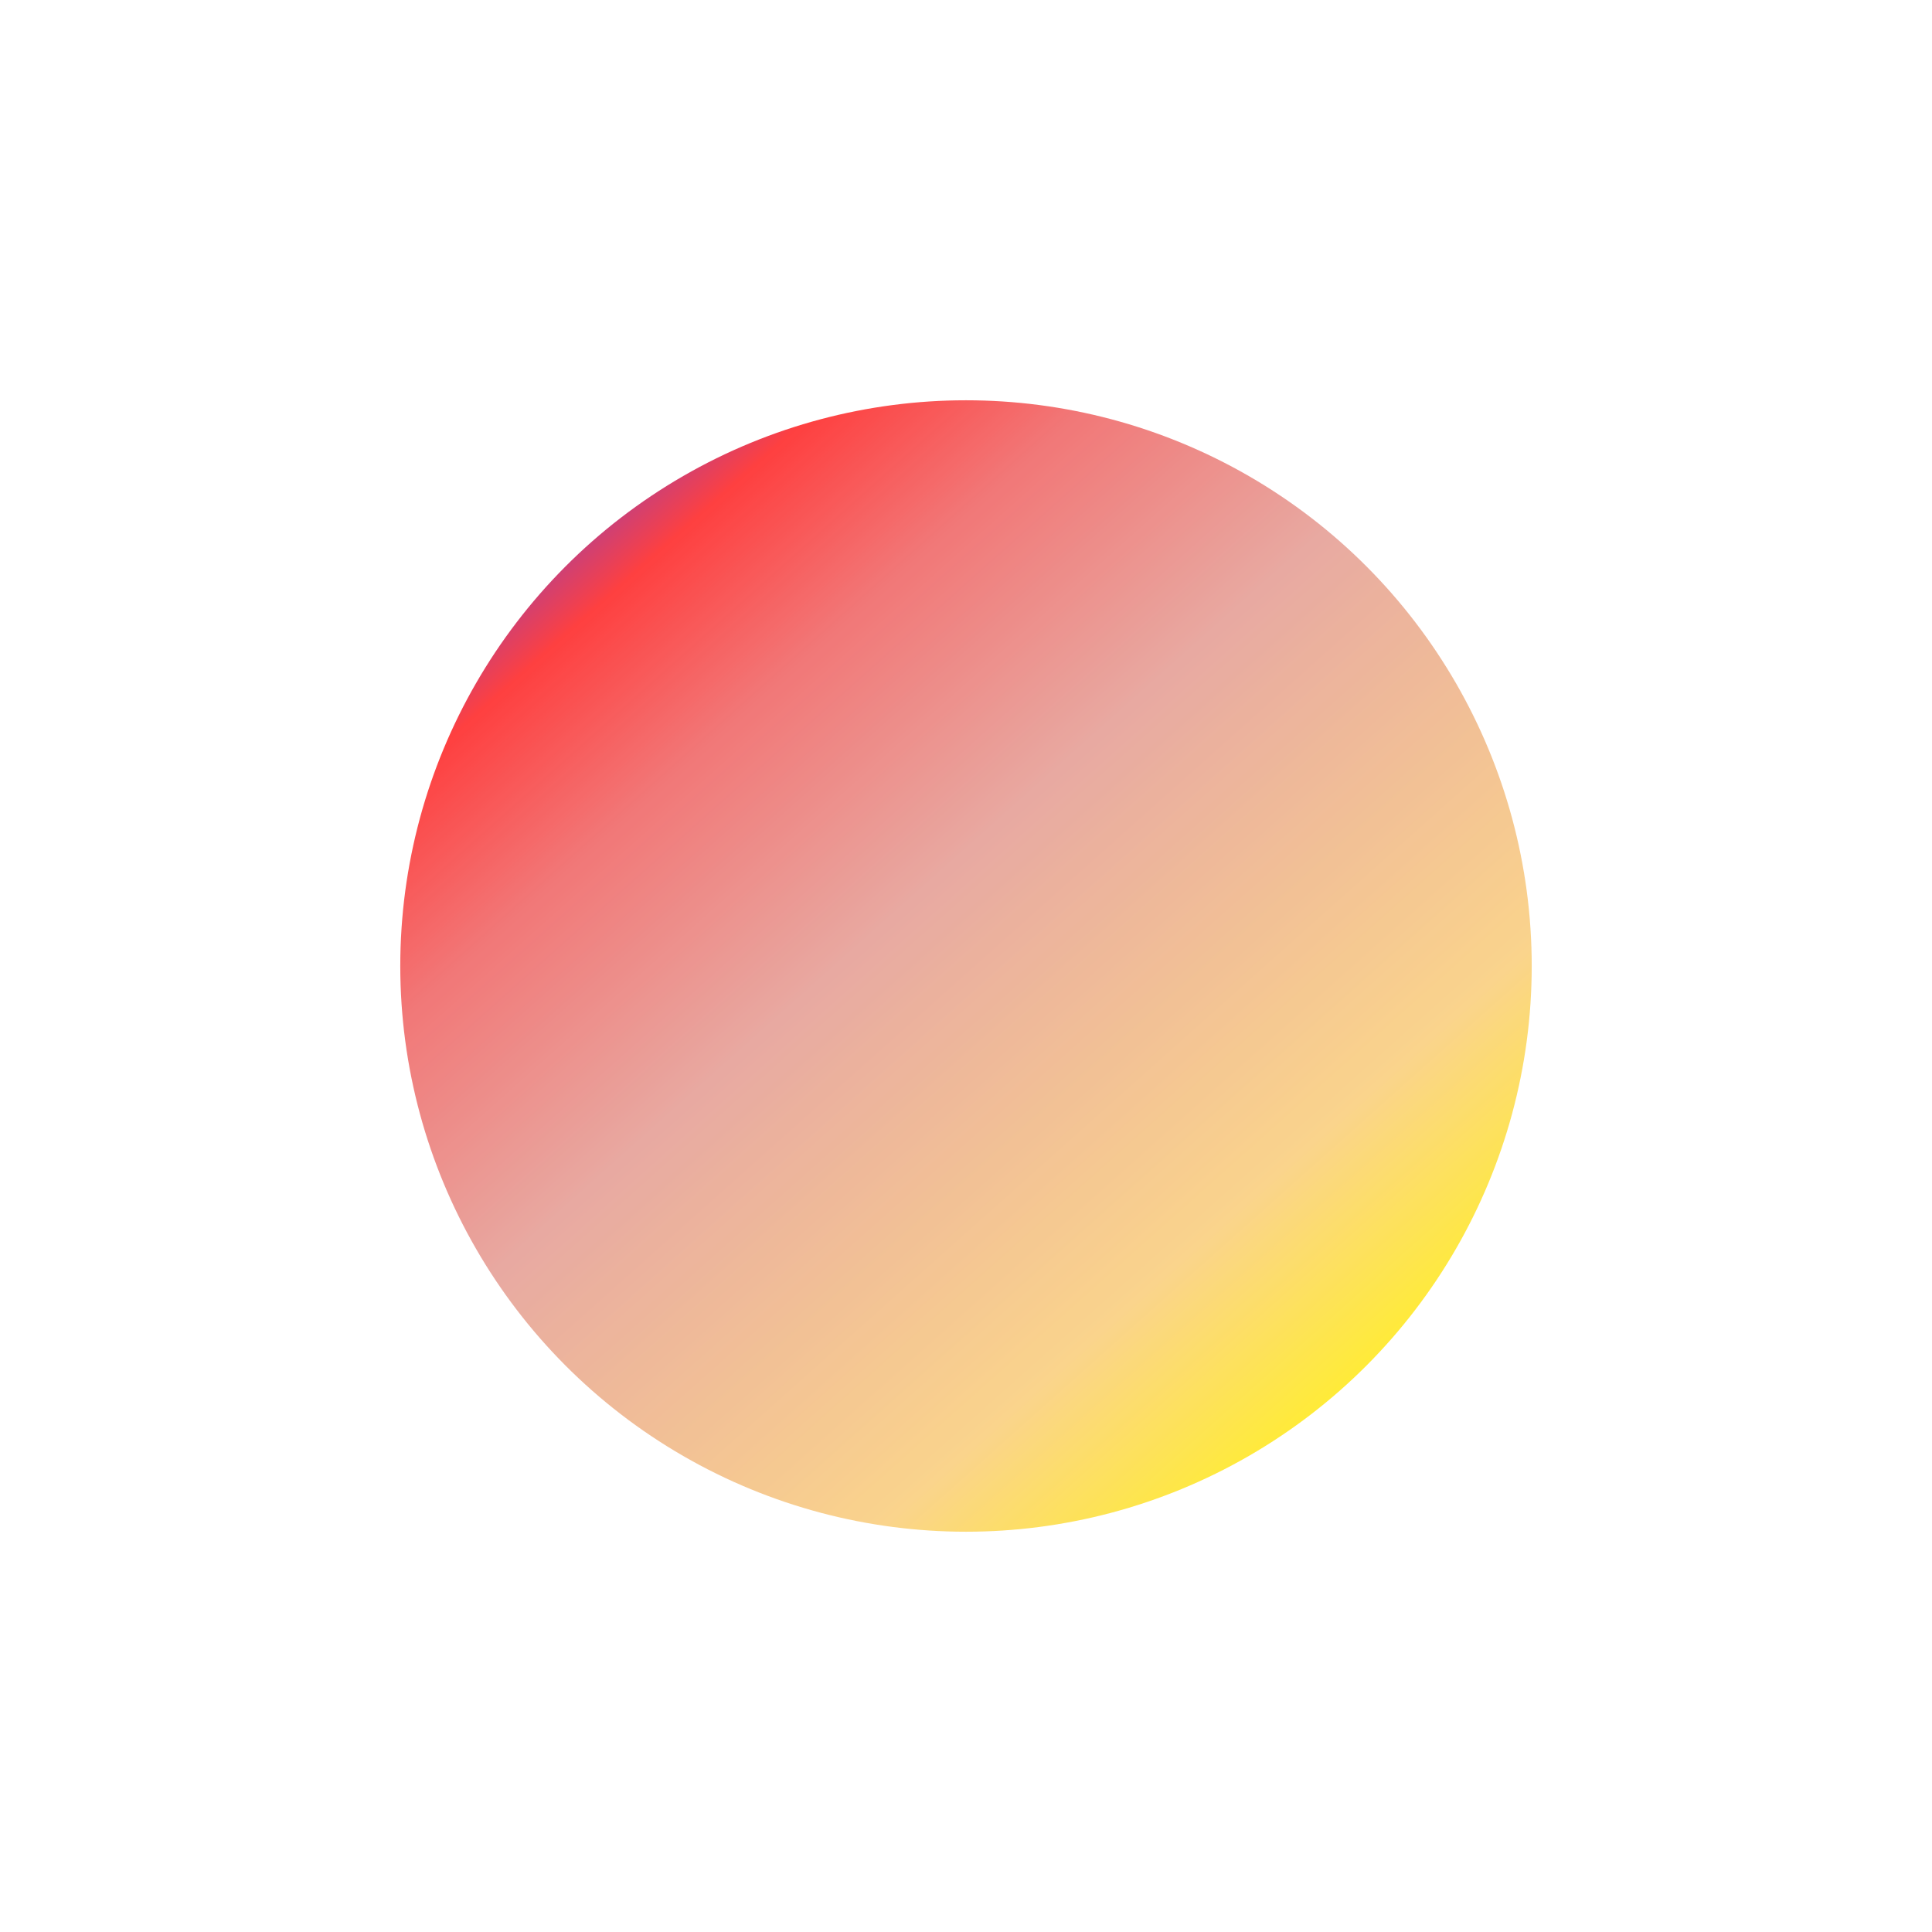 <?xml version="1.0" encoding="UTF-8"?> <svg xmlns="http://www.w3.org/2000/svg" width="2896" height="2896" viewBox="0 0 2896 2896" fill="none"> <g opacity="0.8" filter="url(#filter0_f)"> <circle cx="1448" cy="1448" r="848" fill="url(#paint0_linear)"></circle> </g> <defs> <filter id="filter0_f" x="0" y="0" width="2896" height="2896" filterUnits="userSpaceOnUse" color-interpolation-filters="sRGB"> <feFlood flood-opacity="0" result="BackgroundImageFix"></feFlood> <feBlend mode="normal" in="SourceGraphic" in2="BackgroundImageFix" result="shape"></feBlend> <feGaussianBlur stdDeviation="300" result="effect1_foregroundBlur"></feGaussianBlur> </filter> <linearGradient id="paint0_linear" x1="750.054" y1="520.74" x2="2084.38" y2="2015.13" gradientUnits="userSpaceOnUse"> <stop offset="0.052" stop-color="#2310FE"></stop> <stop offset="0.193" stop-color="#FE1010"></stop> <stop offset="0.323" stop-color="#EE5555"></stop> <stop offset="0.516" stop-color="#E2948A"></stop> <stop offset="0.849" stop-color="#F9C96F"></stop> <stop offset="1" stop-color="#FFE607"></stop> </linearGradient> </defs> </svg> 